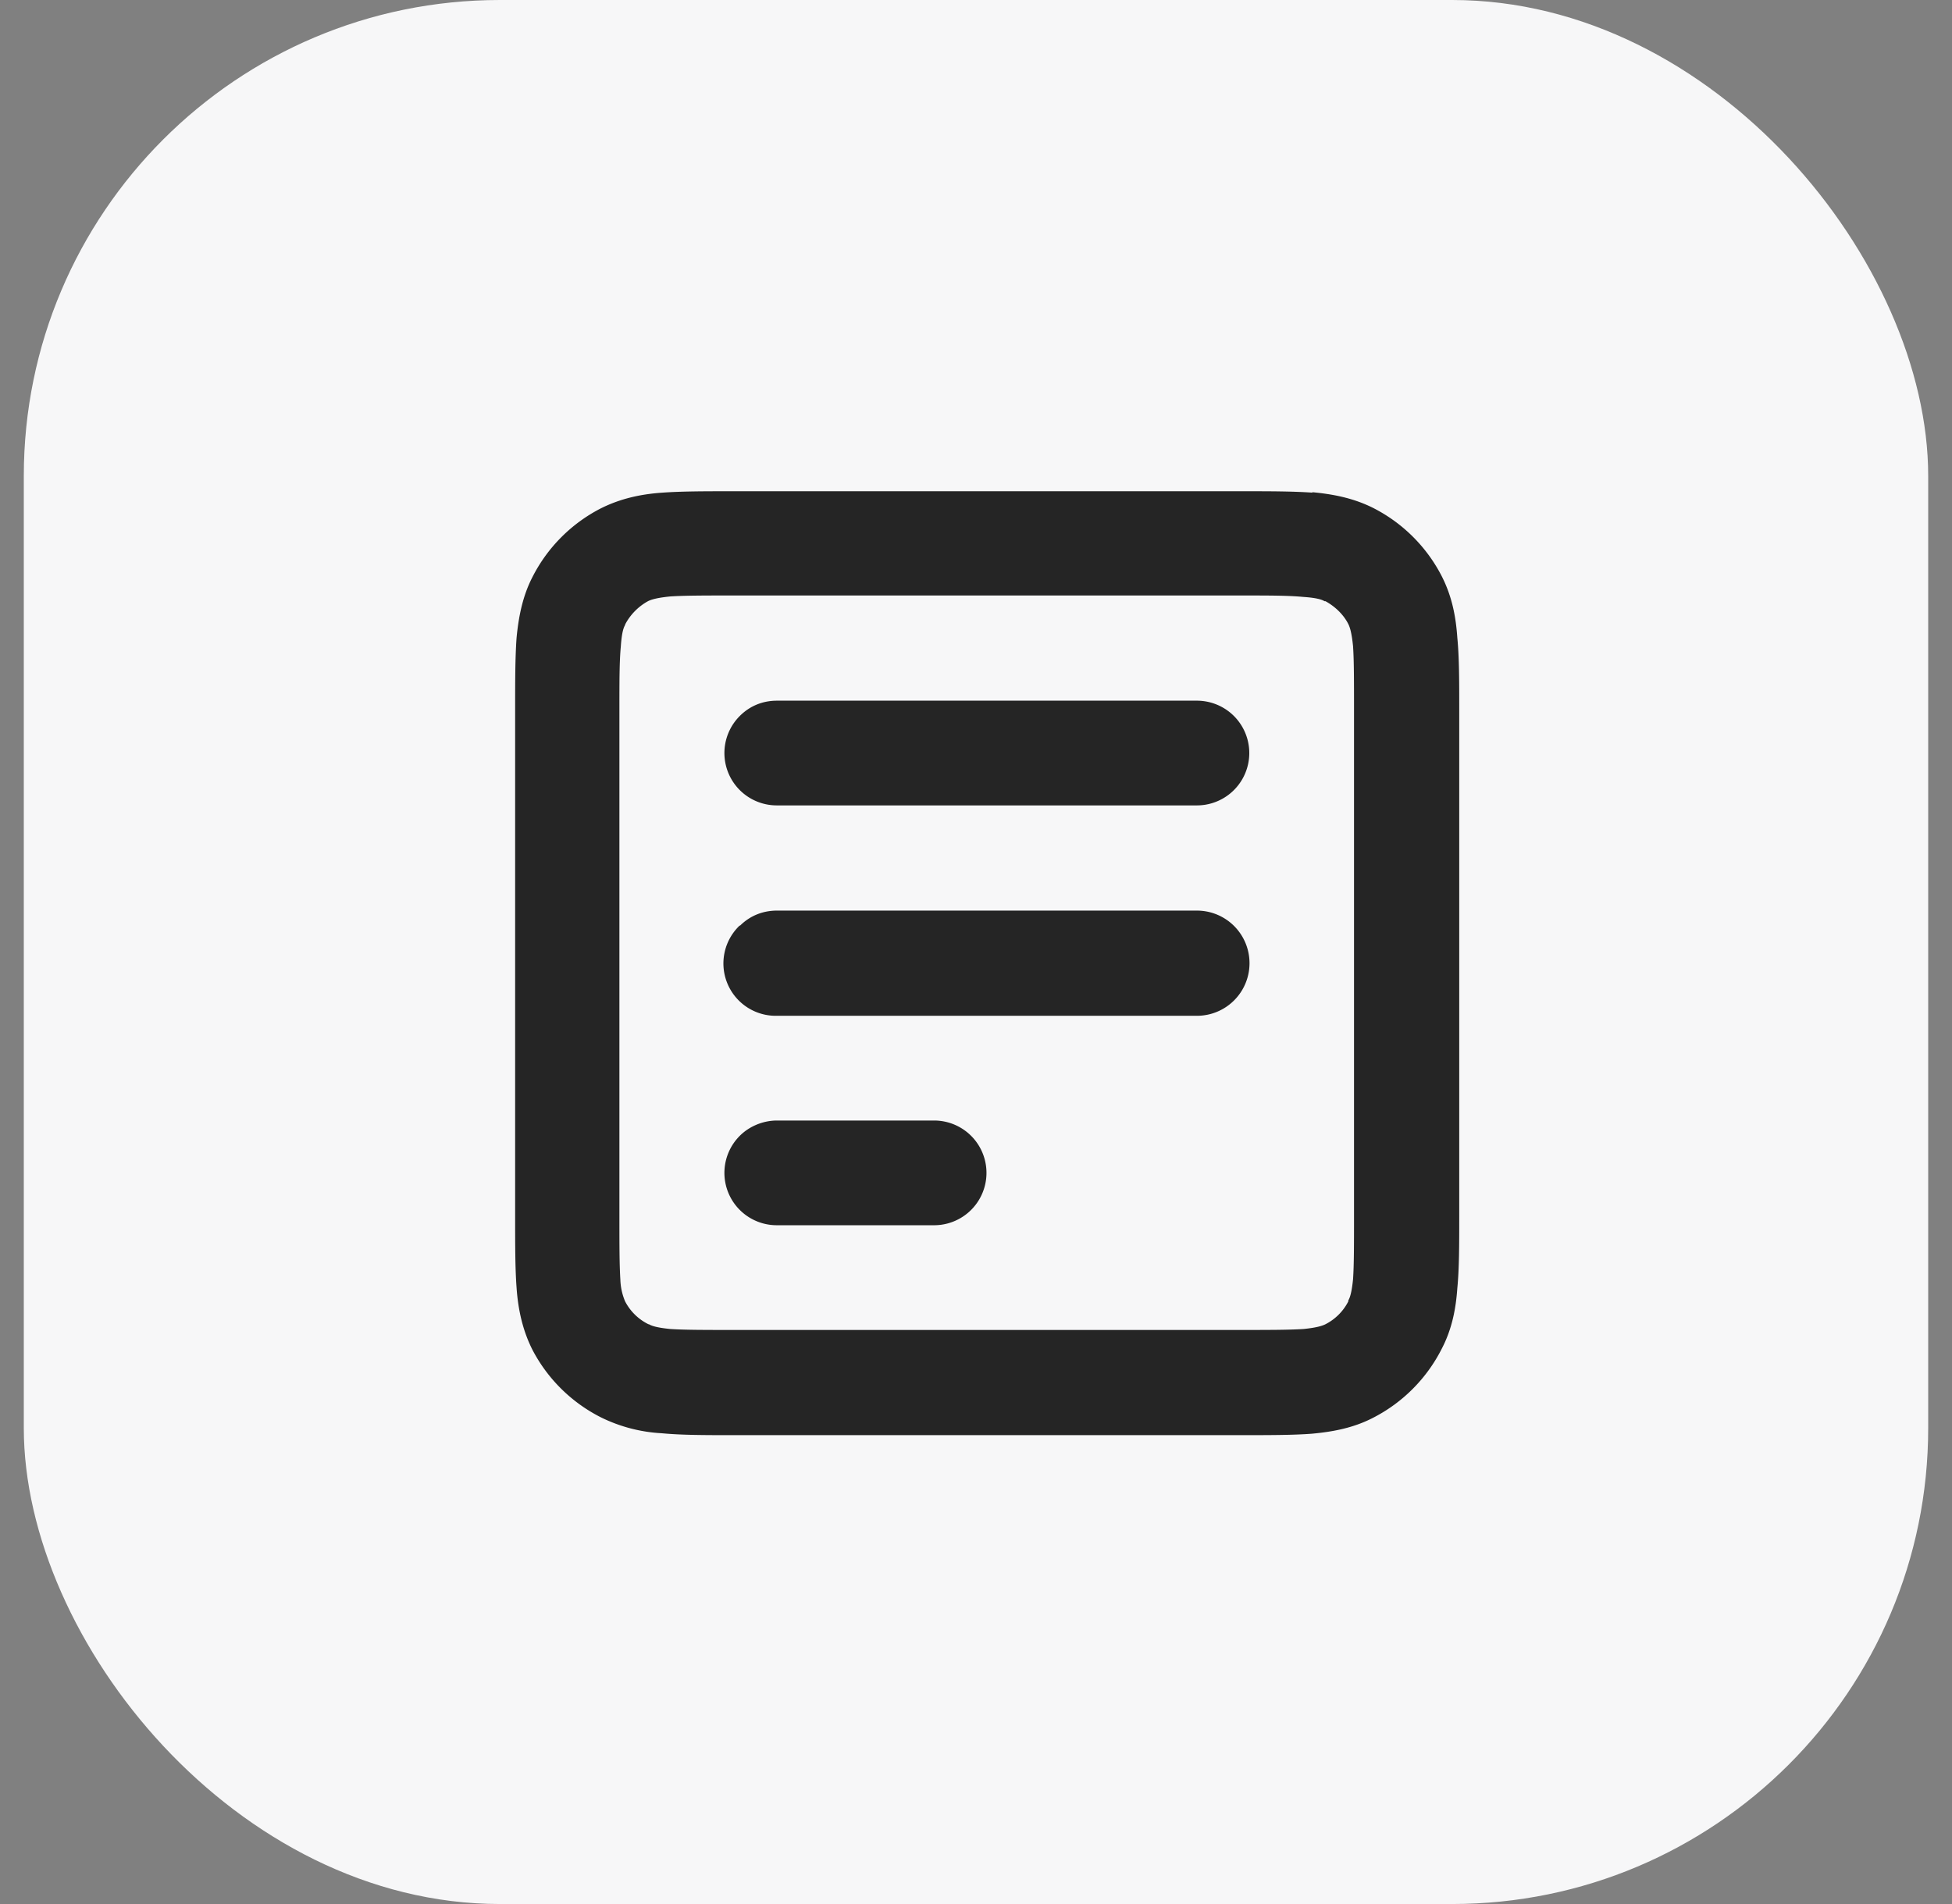 <?xml version="1.0" encoding="UTF-8"?> <svg xmlns="http://www.w3.org/2000/svg" width="41" height="40" fill="none"><rect width="100%" height="100%" fill="#808080" stroke="none"/><rect width="40" height="40" x=".5" fill="#F7F7F8" rx="10"></rect><path fill="#000" fill-opacity=".85" d="M15.54 15.04a1.1 1.1 0 00.78 1.88h8.82a1.1 1.1 0 000-2.2h-8.82c-.3 0-.57.11-.78.32zm0 4.4a1.1 1.1 0 00.78 1.9h8.82a1.1 1.1 0 000-2.21h-8.82c-.3 0-.57.11-.78.32zm0 4.42c.2-.2.49-.32.78-.32h3.3a1.1 1.1 0 010 2.2h-3.3a1.1 1.1 0 01-.78-1.88z"></path><path fill="#000" fill-opacity=".85" fill-rule="evenodd" d="M27.56 10.34c.43.04.86.12 1.28.33a3.3 3.3 0 011.44 1.43c.22.43.3.86.33 1.3.04.41.04.91.04 1.5v10.66c0 .58 0 1.09-.04 1.5-.03.43-.11.86-.33 1.28a3.3 3.3 0 01-1.43 1.44c-.42.22-.86.3-1.3.34-.4.03-.9.03-1.49.03H15.4c-.58 0-1.08 0-1.5-.04a3.28 3.28 0 01-1.27-.33 3.3 3.3 0 01-1.45-1.43c-.21-.42-.3-.86-.33-1.3-.03-.4-.03-.9-.03-1.49V14.9c0-.58 0-1.08.03-1.5.04-.42.12-.86.33-1.27a3.3 3.3 0 011.44-1.45c.42-.21.85-.3 1.29-.33.41-.03.91-.03 1.5-.03h10.66c.58 0 1.08 0 1.5.03zm-1.54 2.17c.63 0 1.04 0 1.35.03.3.02.4.06.45.09h.02c.2.11.38.28.48.48.03.06.07.17.1.47.02.31.02.72.02 1.36v10.58c0 .64 0 1.04-.02 1.35-.03.3-.07.4-.1.45v.02a1.1 1.1 0 01-.48.48c-.06.03-.17.07-.46.1-.32.02-.73.02-1.36.02H15.44c-.64 0-1.05 0-1.36-.02-.3-.03-.4-.07-.45-.1h-.01a1.1 1.1 0 01-.49-.48 1.27 1.27 0 01-.1-.46c-.02-.32-.02-.73-.02-1.36V14.94c0-.64 0-1.05.03-1.36.02-.3.06-.4.09-.45v-.01c.11-.21.28-.38.48-.49.06-.03.17-.07.47-.1.31-.02.72-.02 1.36-.02h10.58z" clip-rule="evenodd"></path></svg> 
